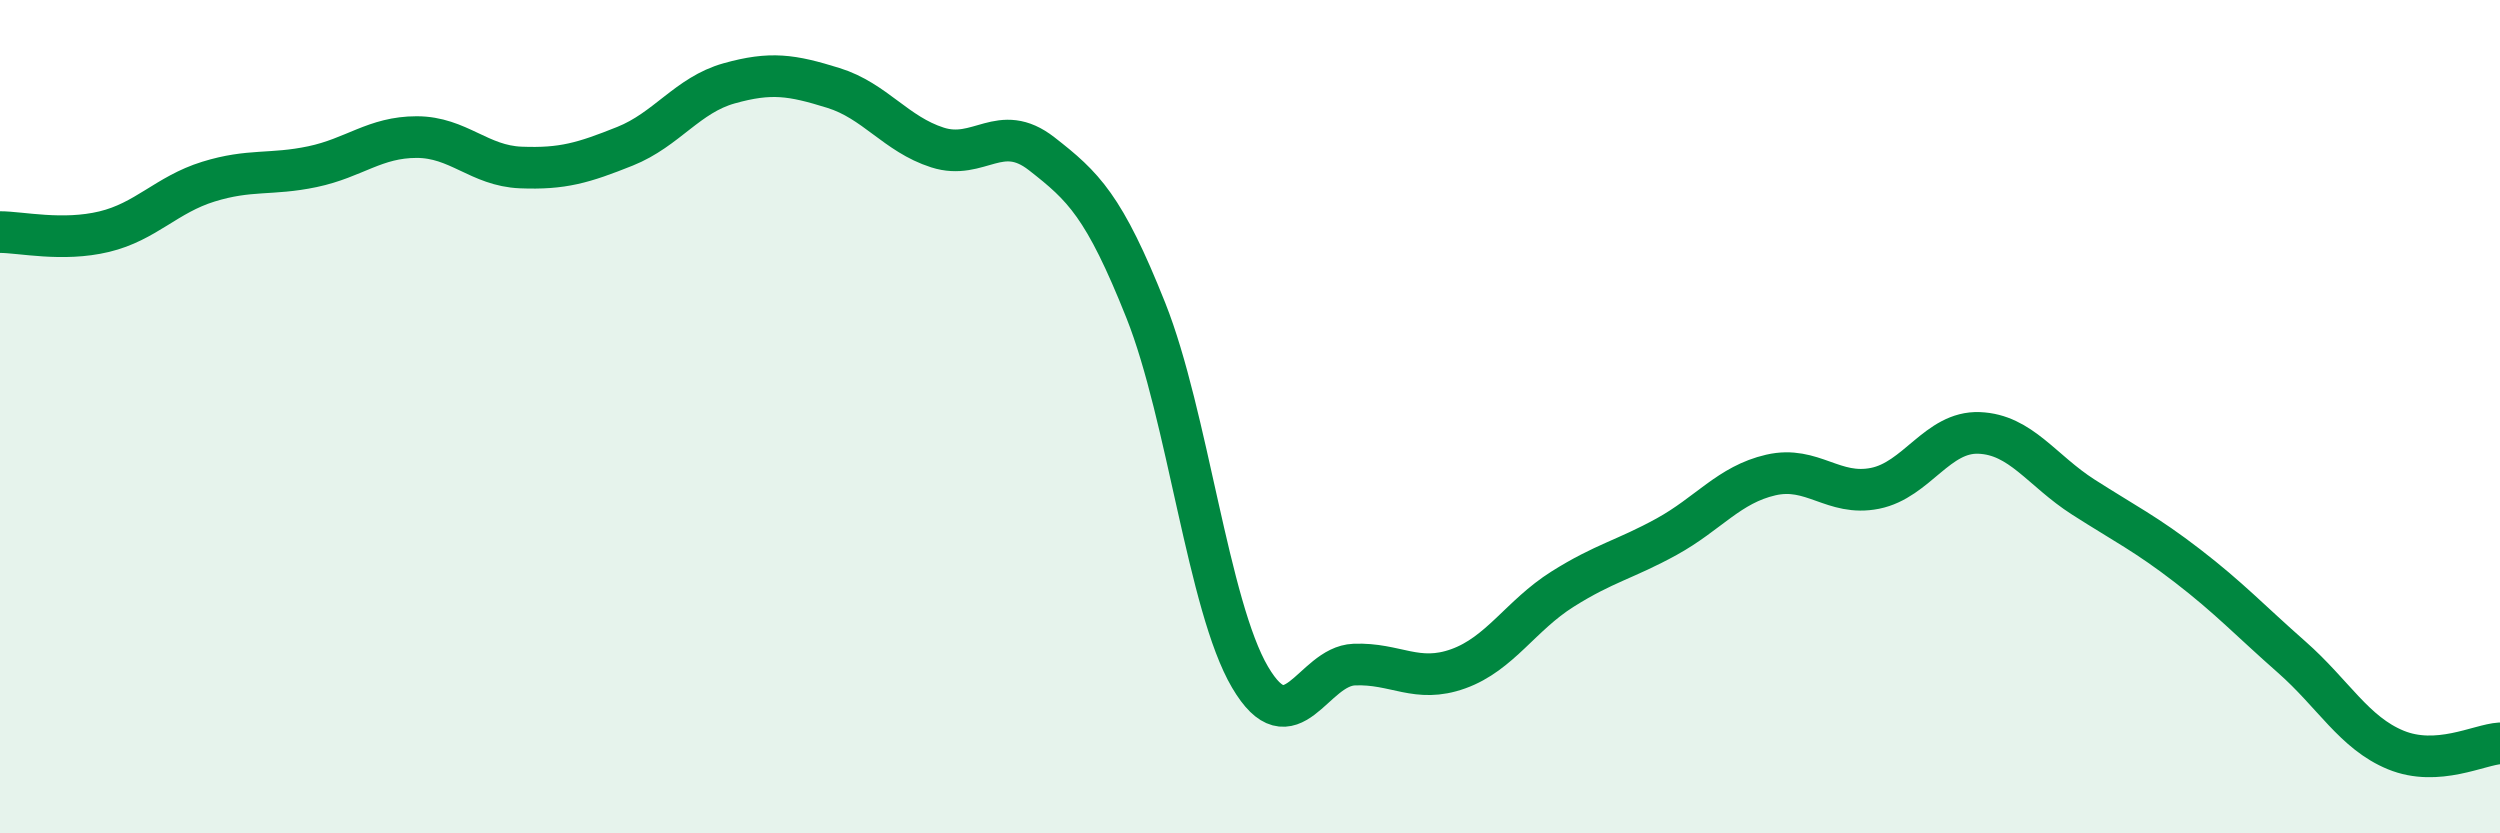 
    <svg width="60" height="20" viewBox="0 0 60 20" xmlns="http://www.w3.org/2000/svg">
      <path
        d="M 0,5.57 C 0.5,5.57 1.5,5.8 2.5,5.56 C 3.5,5.32 4,4.67 5,4.36 C 6,4.05 6.5,4.21 7.5,4 C 8.5,3.79 9,3.29 10,3.29 C 11,3.29 11.5,3.98 12.5,4.02 C 13.5,4.06 14,3.91 15,3.51 C 16,3.11 16.5,2.28 17.5,2 C 18.5,1.72 19,1.8 20,2.11 C 21,2.42 21.5,3.22 22.5,3.54 C 23.5,3.86 24,2.91 25,3.69 C 26,4.47 26.5,4.94 27.5,7.45 C 28.5,9.96 29,14.55 30,16.25 C 31,17.95 31.5,15.99 32.5,15.95 C 33.5,15.91 34,16.41 35,16.05 C 36,15.69 36.5,14.77 37.5,14.14 C 38.5,13.51 39,13.43 40,12.88 C 41,12.33 41.5,11.63 42.5,11.4 C 43.5,11.17 44,11.92 45,11.72 C 46,11.52 46.5,10.35 47.5,10.39 C 48.5,10.43 49,11.29 50,11.93 C 51,12.57 51.5,12.81 52.5,13.58 C 53.5,14.35 54,14.89 55,15.77 C 56,16.65 56.5,17.59 57.5,18 C 58.5,18.41 59.5,17.87 60,17.84L60 20L0 20Z"
        fill="#008740"
        opacity="0.1"
        stroke-linecap="round"
        stroke-linejoin="round"
      />
      <path
        d="M 0,5.57 C 0.5,5.57 1.5,5.8 2.5,5.56 C 3.5,5.32 4,4.67 5,4.36 C 6,4.05 6.5,4.21 7.5,4 C 8.5,3.79 9,3.29 10,3.29 C 11,3.29 11.5,3.98 12.5,4.02 C 13.5,4.06 14,3.91 15,3.51 C 16,3.11 16.5,2.28 17.5,2 C 18.5,1.72 19,1.8 20,2.11 C 21,2.42 21.5,3.22 22.5,3.54 C 23.5,3.86 24,2.91 25,3.69 C 26,4.47 26.5,4.94 27.5,7.45 C 28.5,9.96 29,14.55 30,16.25 C 31,17.95 31.5,15.99 32.5,15.95 C 33.5,15.91 34,16.41 35,16.05 C 36,15.69 36.5,14.77 37.5,14.14 C 38.5,13.51 39,13.43 40,12.88 C 41,12.33 41.5,11.63 42.5,11.4 C 43.5,11.17 44,11.92 45,11.72 C 46,11.52 46.5,10.35 47.5,10.39 C 48.5,10.43 49,11.29 50,11.93 C 51,12.57 51.5,12.81 52.5,13.58 C 53.5,14.35 54,14.89 55,15.77 C 56,16.65 56.5,17.59 57.5,18 C 58.5,18.41 59.5,17.87 60,17.84"
        stroke="#008740"
        stroke-width="1"
        fill="none"
        stroke-linecap="round"
        stroke-linejoin="round"
      />
    </svg>
  